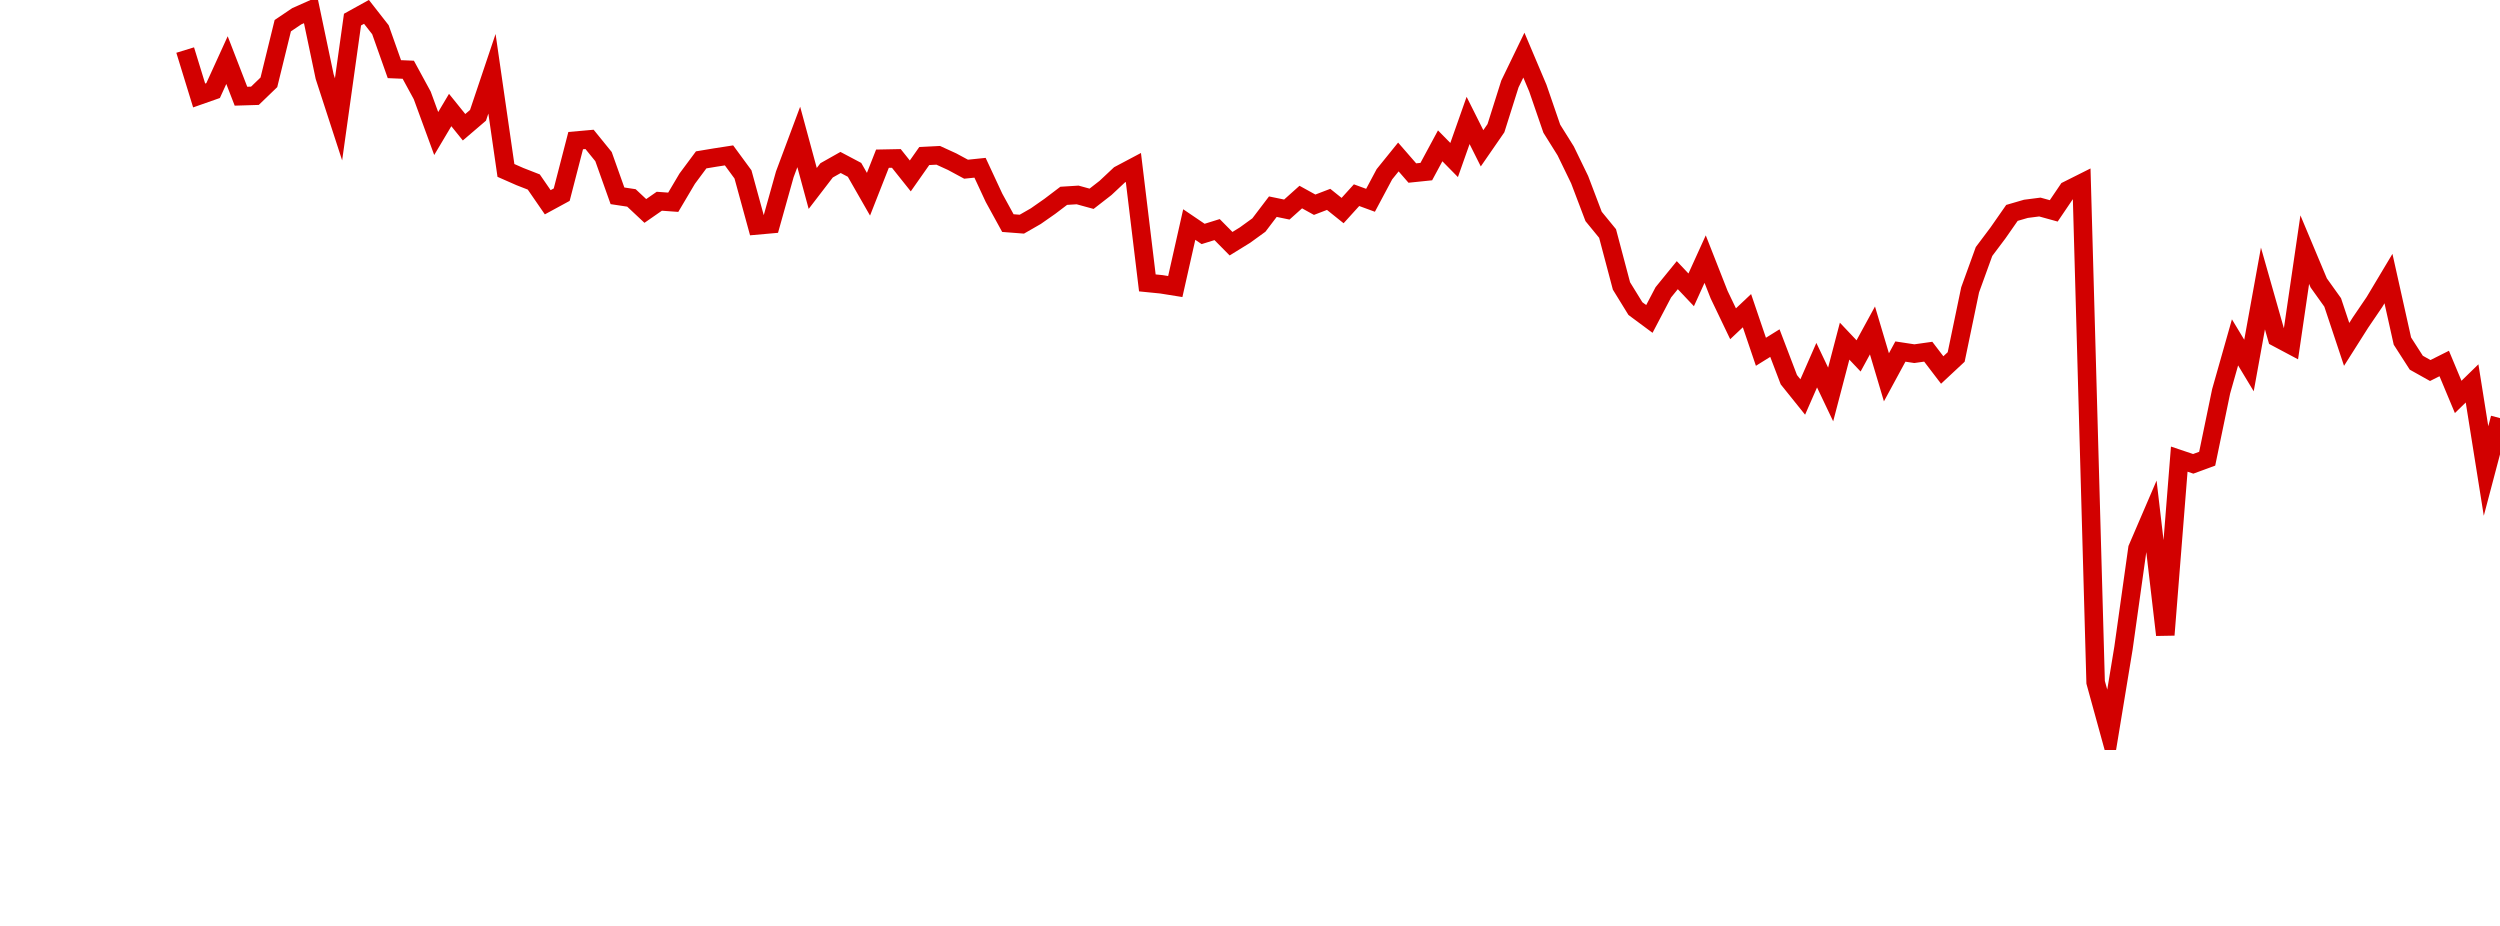 <?xml version="1.0" encoding="UTF-8"?>
<svg xmlns="http://www.w3.org/2000/svg" xmlns:xlink="http://www.w3.org/1999/xlink" width="135pt" height="50pt" viewBox="0 0 135 50" version="1.1">
<defs>
<clipPath id="L7W0FXHB8C__clip1">
  <path d="M 9.5 0 L 135 0 L 135 40.5 L 9.5 40.5 Z M 9.5 0 "/>
</clipPath>
</defs>
<g id="surface118393">
<g clip-path="url(#L7W0FXHB8C__clip1)" clip-rule="nonzero">
<path style="fill:none;stroke-width:1;stroke-linecap:butt;stroke-linejoin:miter;stroke:rgb(82.353%,0%,0%);stroke-opacity:1;stroke-miterlimit:10;" d="M 10 2.703 L 10.754 5.156 L 11.508 4.891 L 12.258 3.246 L 13.012 5.195 L 13.766 5.172 L 14.52 4.445 L 15.27 1.387 L 16.023 0.879 L 16.777 0.543 L 17.531 4.137 L 18.281 6.445 L 19.035 1.059 L 19.789 0.641 L 20.543 1.605 L 21.297 3.734 L 22.047 3.766 L 22.801 5.152 L 23.555 7.211 L 24.309 5.941 L 25.059 6.871 L 25.812 6.227 L 26.566 3.984 L 27.32 9.203 L 28.074 9.535 L 28.824 9.828 L 29.578 10.922 L 30.332 10.512 L 31.086 7.594 L 31.836 7.527 L 32.59 8.457 L 33.344 10.574 L 34.098 10.688 L 34.848 11.391 L 35.602 10.867 L 36.355 10.922 L 37.109 9.648 L 37.863 8.633 L 38.613 8.508 L 39.367 8.391 L 40.121 9.418 L 40.875 12.172 L 41.625 12.105 L 42.379 9.414 L 43.133 7.395 L 43.887 10.176 L 44.637 9.199 L 45.391 8.773 L 46.145 9.172 L 46.898 10.488 L 47.652 8.57 L 48.402 8.555 L 49.156 9.5 L 49.91 8.426 L 50.664 8.387 L 51.414 8.73 L 52.168 9.137 L 52.922 9.059 L 53.676 10.68 L 54.426 12.047 L 55.18 12.105 L 55.934 11.672 L 56.688 11.145 L 57.441 10.574 L 58.191 10.527 L 58.945 10.734 L 59.699 10.148 L 60.453 9.441 L 61.203 9.043 L 61.957 15.277 L 62.711 15.352 L 63.465 15.473 L 64.219 12.125 L 64.969 12.633 L 65.723 12.398 L 66.477 13.16 L 67.23 12.695 L 67.98 12.152 L 68.734 11.16 L 69.488 11.316 L 70.242 10.641 L 70.992 11.055 L 71.746 10.766 L 72.5 11.371 L 73.254 10.539 L 74.008 10.816 L 74.758 9.41 L 75.512 8.477 L 76.266 9.344 L 77.02 9.266 L 77.77 7.875 L 78.523 8.641 L 79.277 6.504 L 80.031 8.008 L 80.781 6.922 L 81.535 4.535 L 82.289 2.977 L 83.043 4.758 L 83.797 6.949 L 84.547 8.148 L 85.301 9.703 L 86.055 11.688 L 86.809 12.609 L 87.559 15.441 L 88.312 16.664 L 89.066 17.223 L 89.82 15.785 L 90.574 14.859 L 91.324 15.652 L 92.078 13.992 L 92.832 15.91 L 93.586 17.484 L 94.336 16.777 L 95.09 18.996 L 95.844 18.527 L 96.598 20.504 L 97.348 21.438 L 98.102 19.719 L 98.855 21.301 L 99.609 18.422 L 100.363 19.219 L 101.113 17.844 L 101.867 20.375 L 102.621 18.984 L 103.375 19.098 L 104.125 18.992 L 104.879 19.98 L 105.633 19.277 L 106.387 15.652 L 107.137 13.582 L 107.891 12.578 L 108.645 11.496 L 109.398 11.277 L 110.152 11.18 L 110.902 11.387 L 111.656 10.273 L 112.41 9.895 L 113.164 36.844 L 113.914 39.57 L 114.668 34.996 L 115.422 29.621 L 116.176 27.867 L 116.926 34.285 L 117.68 24.793 L 118.434 25.047 L 119.188 24.77 L 119.941 21.133 L 120.691 18.488 L 121.445 19.738 L 122.199 15.578 L 122.953 18.23 L 123.703 18.629 L 124.457 13.48 L 125.211 15.277 L 125.965 16.332 L 126.719 18.598 L 127.469 17.414 L 128.223 16.305 L 128.977 15.043 L 129.73 18.418 L 130.48 19.586 L 131.234 20.008 L 131.988 19.629 L 132.742 21.434 L 133.492 20.703 L 134.246 25.434 L 135 22.578 "/>
</g>
</g>
</svg>
